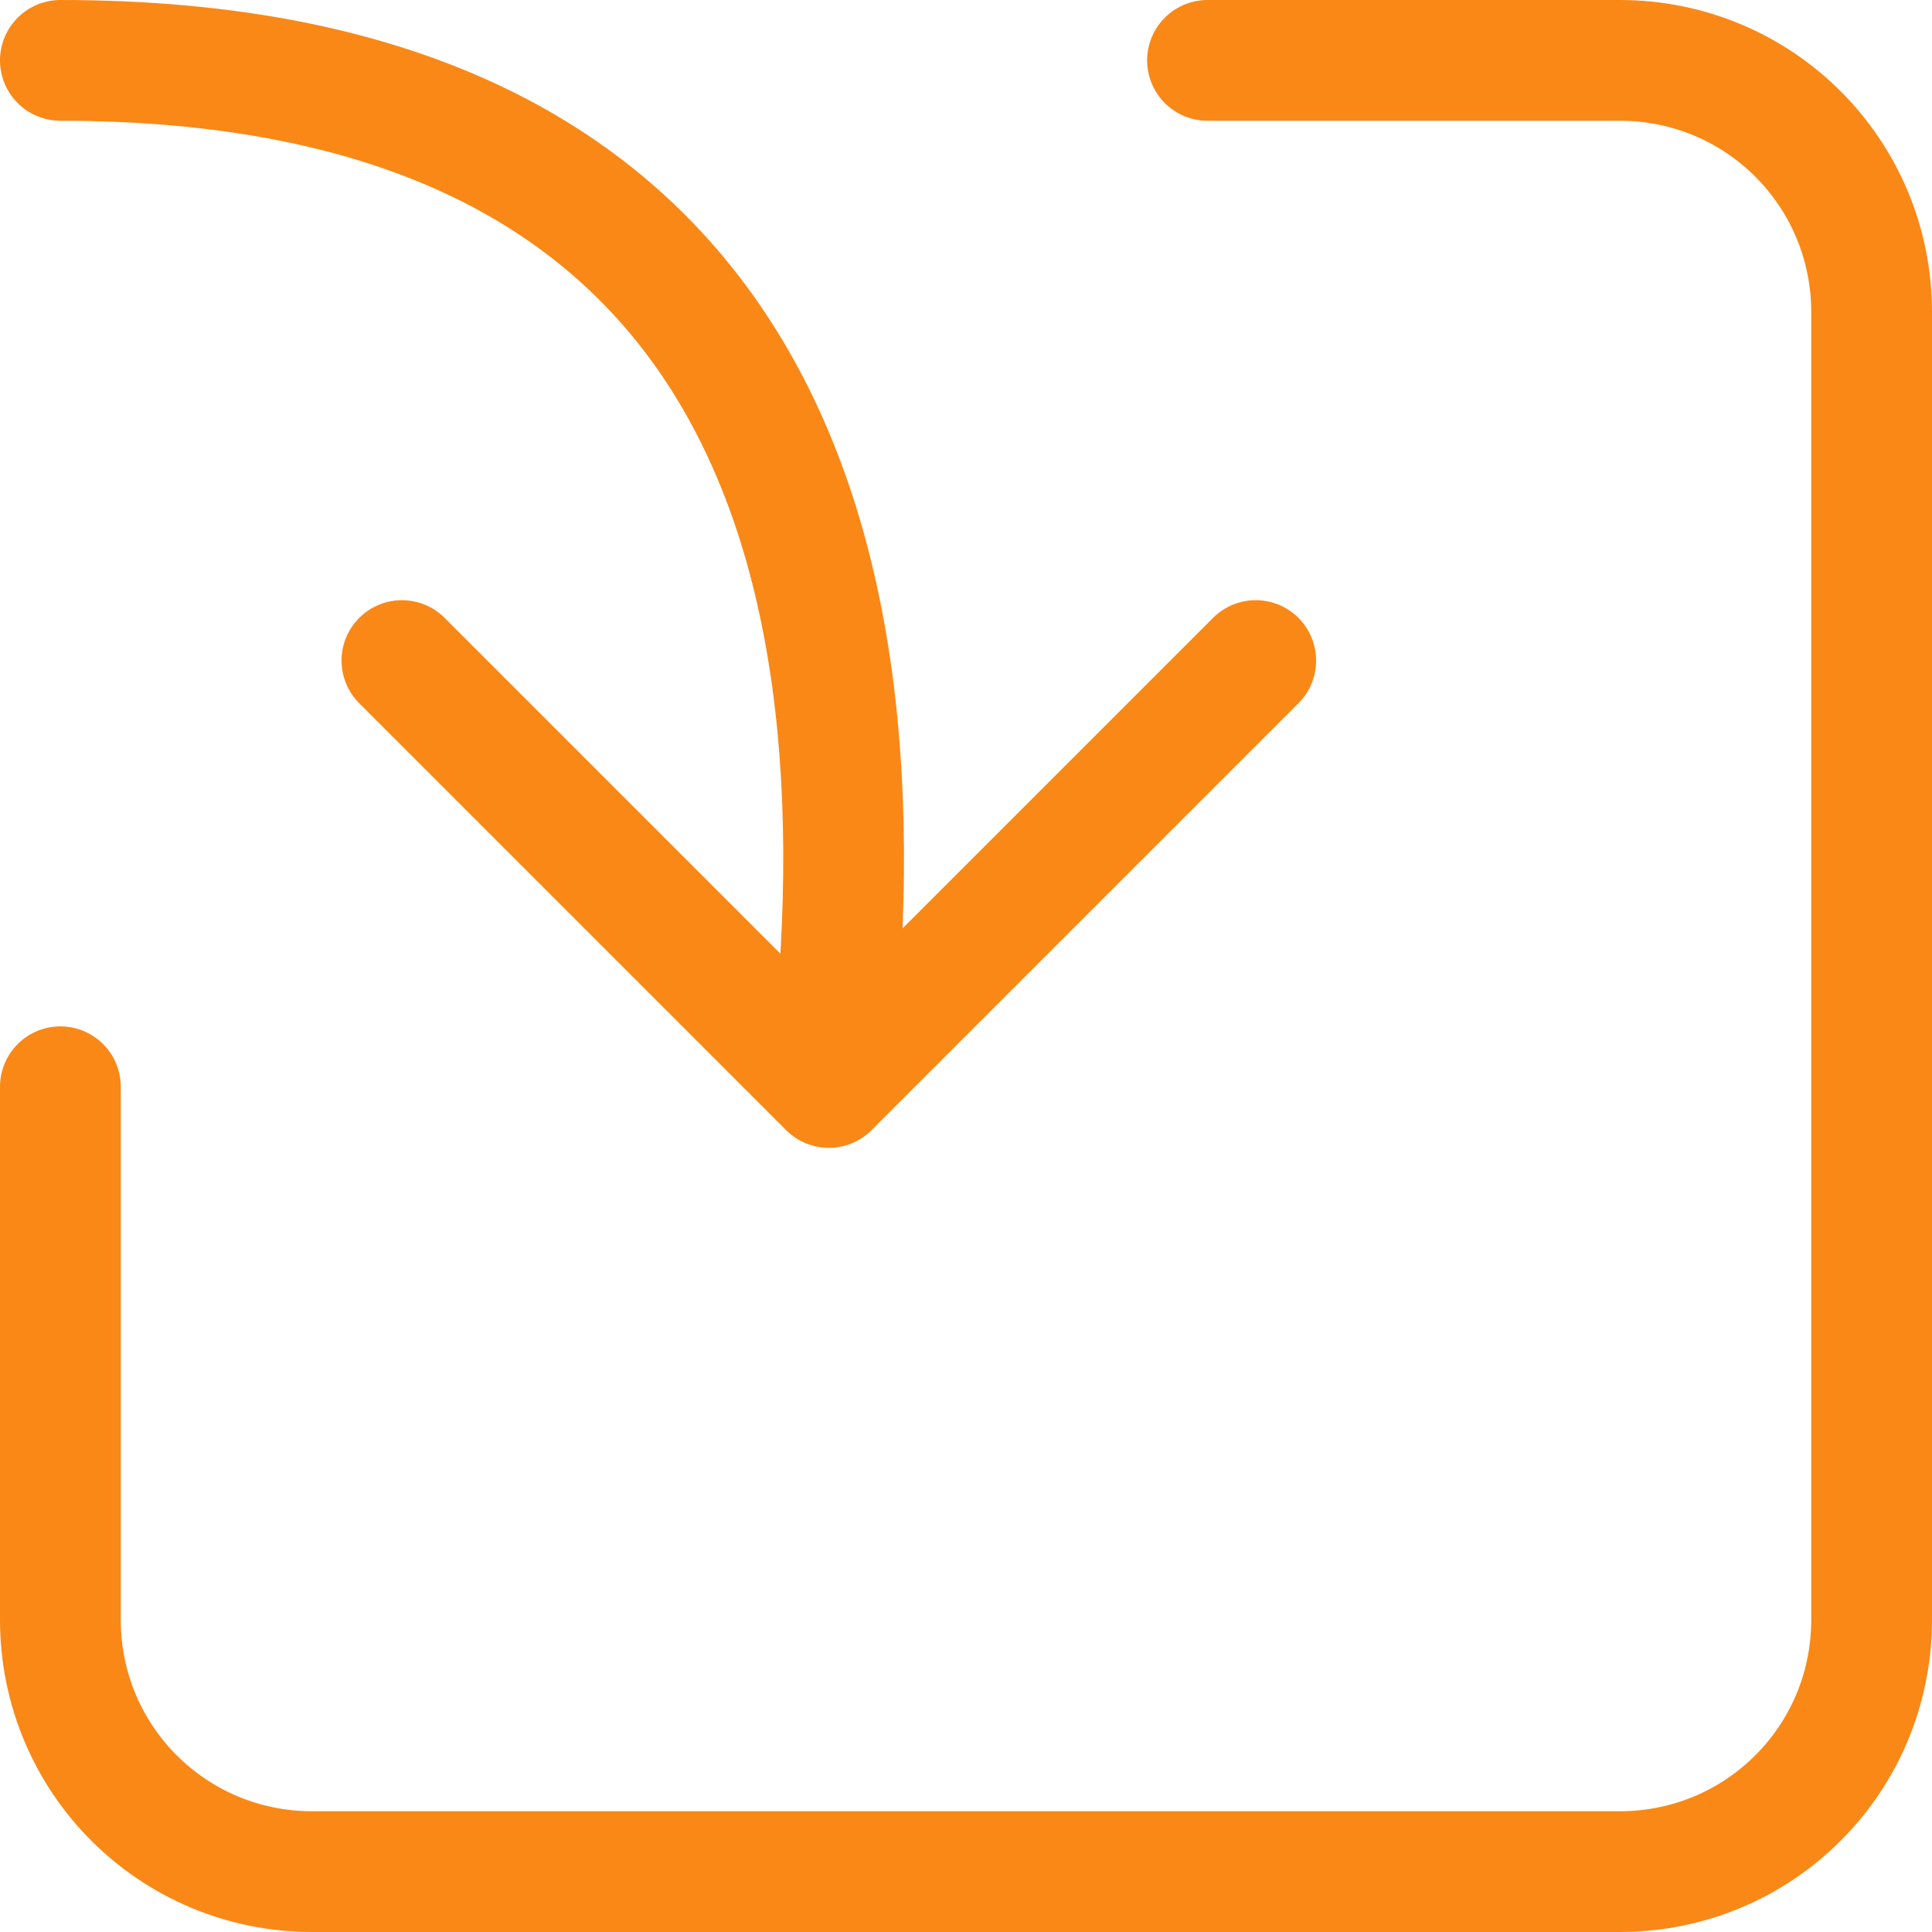 <?xml version="1.0" encoding="UTF-8" standalone="no"?>
<!-- Created with Inkscape (http://www.inkscape.org/) -->

<svg
   width="32"
   height="32"
   viewBox="0 0 32 32"
   version="1.1"
   id="svg1"
   xml:space="preserve"
   xmlns="http://www.w3.org/2000/svg"
   xmlns:svg="http://www.w3.org/2000/svg"><defs
     id="defs1"><style
       id="style1">.cls-1{fill:none;stroke:#020202;stroke-miterlimit:10;stroke-width:1.95px;}</style></defs><path
     id="rect1"
     style="fill:none;stroke:#fa8816;stroke-width:2;stroke-linecap:round;stroke-linejoin:round;stroke-opacity:1"
     d="m 20,1 h 6.827 c 2.312,0 4.173,1.861 4.173,4.173 V 26.827 C 31,29.139 29.139,31 26.827,31 H 5.173 C 2.861,31 1,29.139 1,26.827 V 18" /><path
     id="path6"
     style="fill:none;stroke:#fa8816;stroke-width:2;stroke-linecap:round;stroke-linejoin:round;stroke-opacity:1"
     d="M 13.728,18.012 20.799,10.941 M 1,1 C 11.957,1 14.917,8.272 13.728,18.012 L 6.657,10.941" /></svg>
